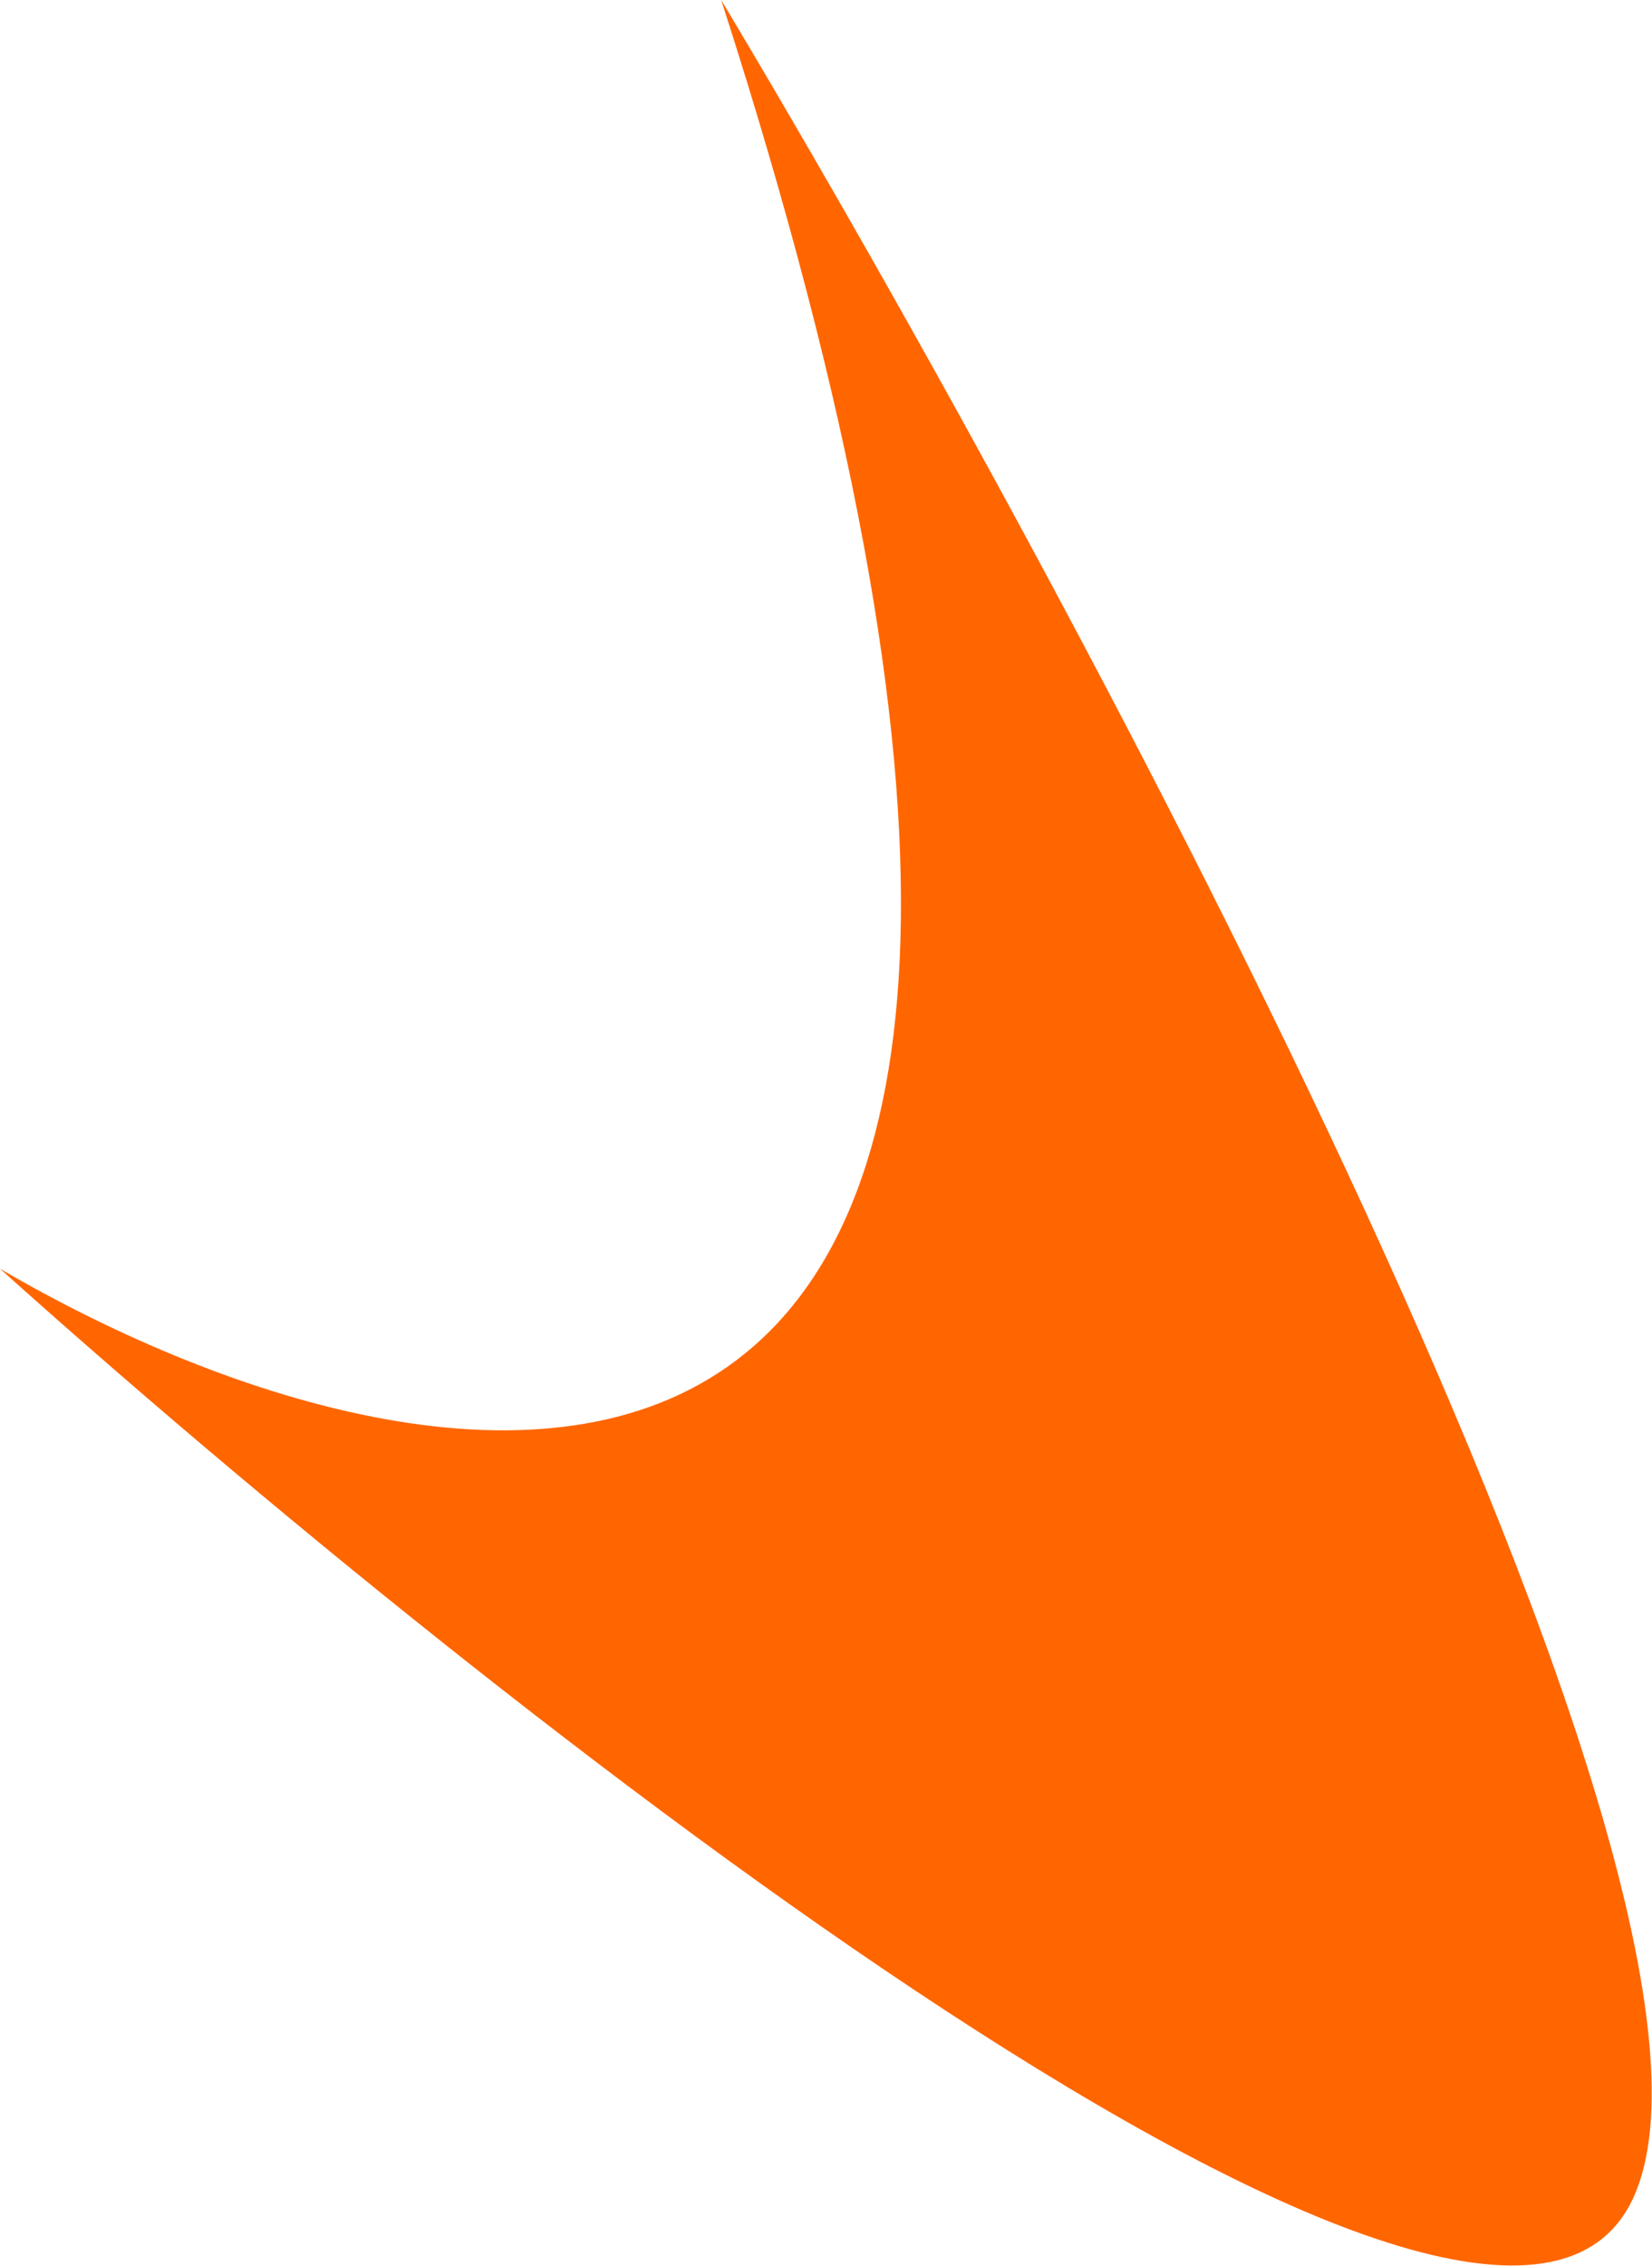 <svg width="1466" height="2010" viewBox="0 0 1466 2010" fill="none" xmlns="http://www.w3.org/2000/svg">
<path d="M640 0C1116.8 1477.2 412 1365.83 0 1125.5C431.667 1513 1325.9 2220.3 1449.5 1949.5C1573.1 1678.7 961.333 537 640 0Z" fill="#FF6600"/>
</svg>
